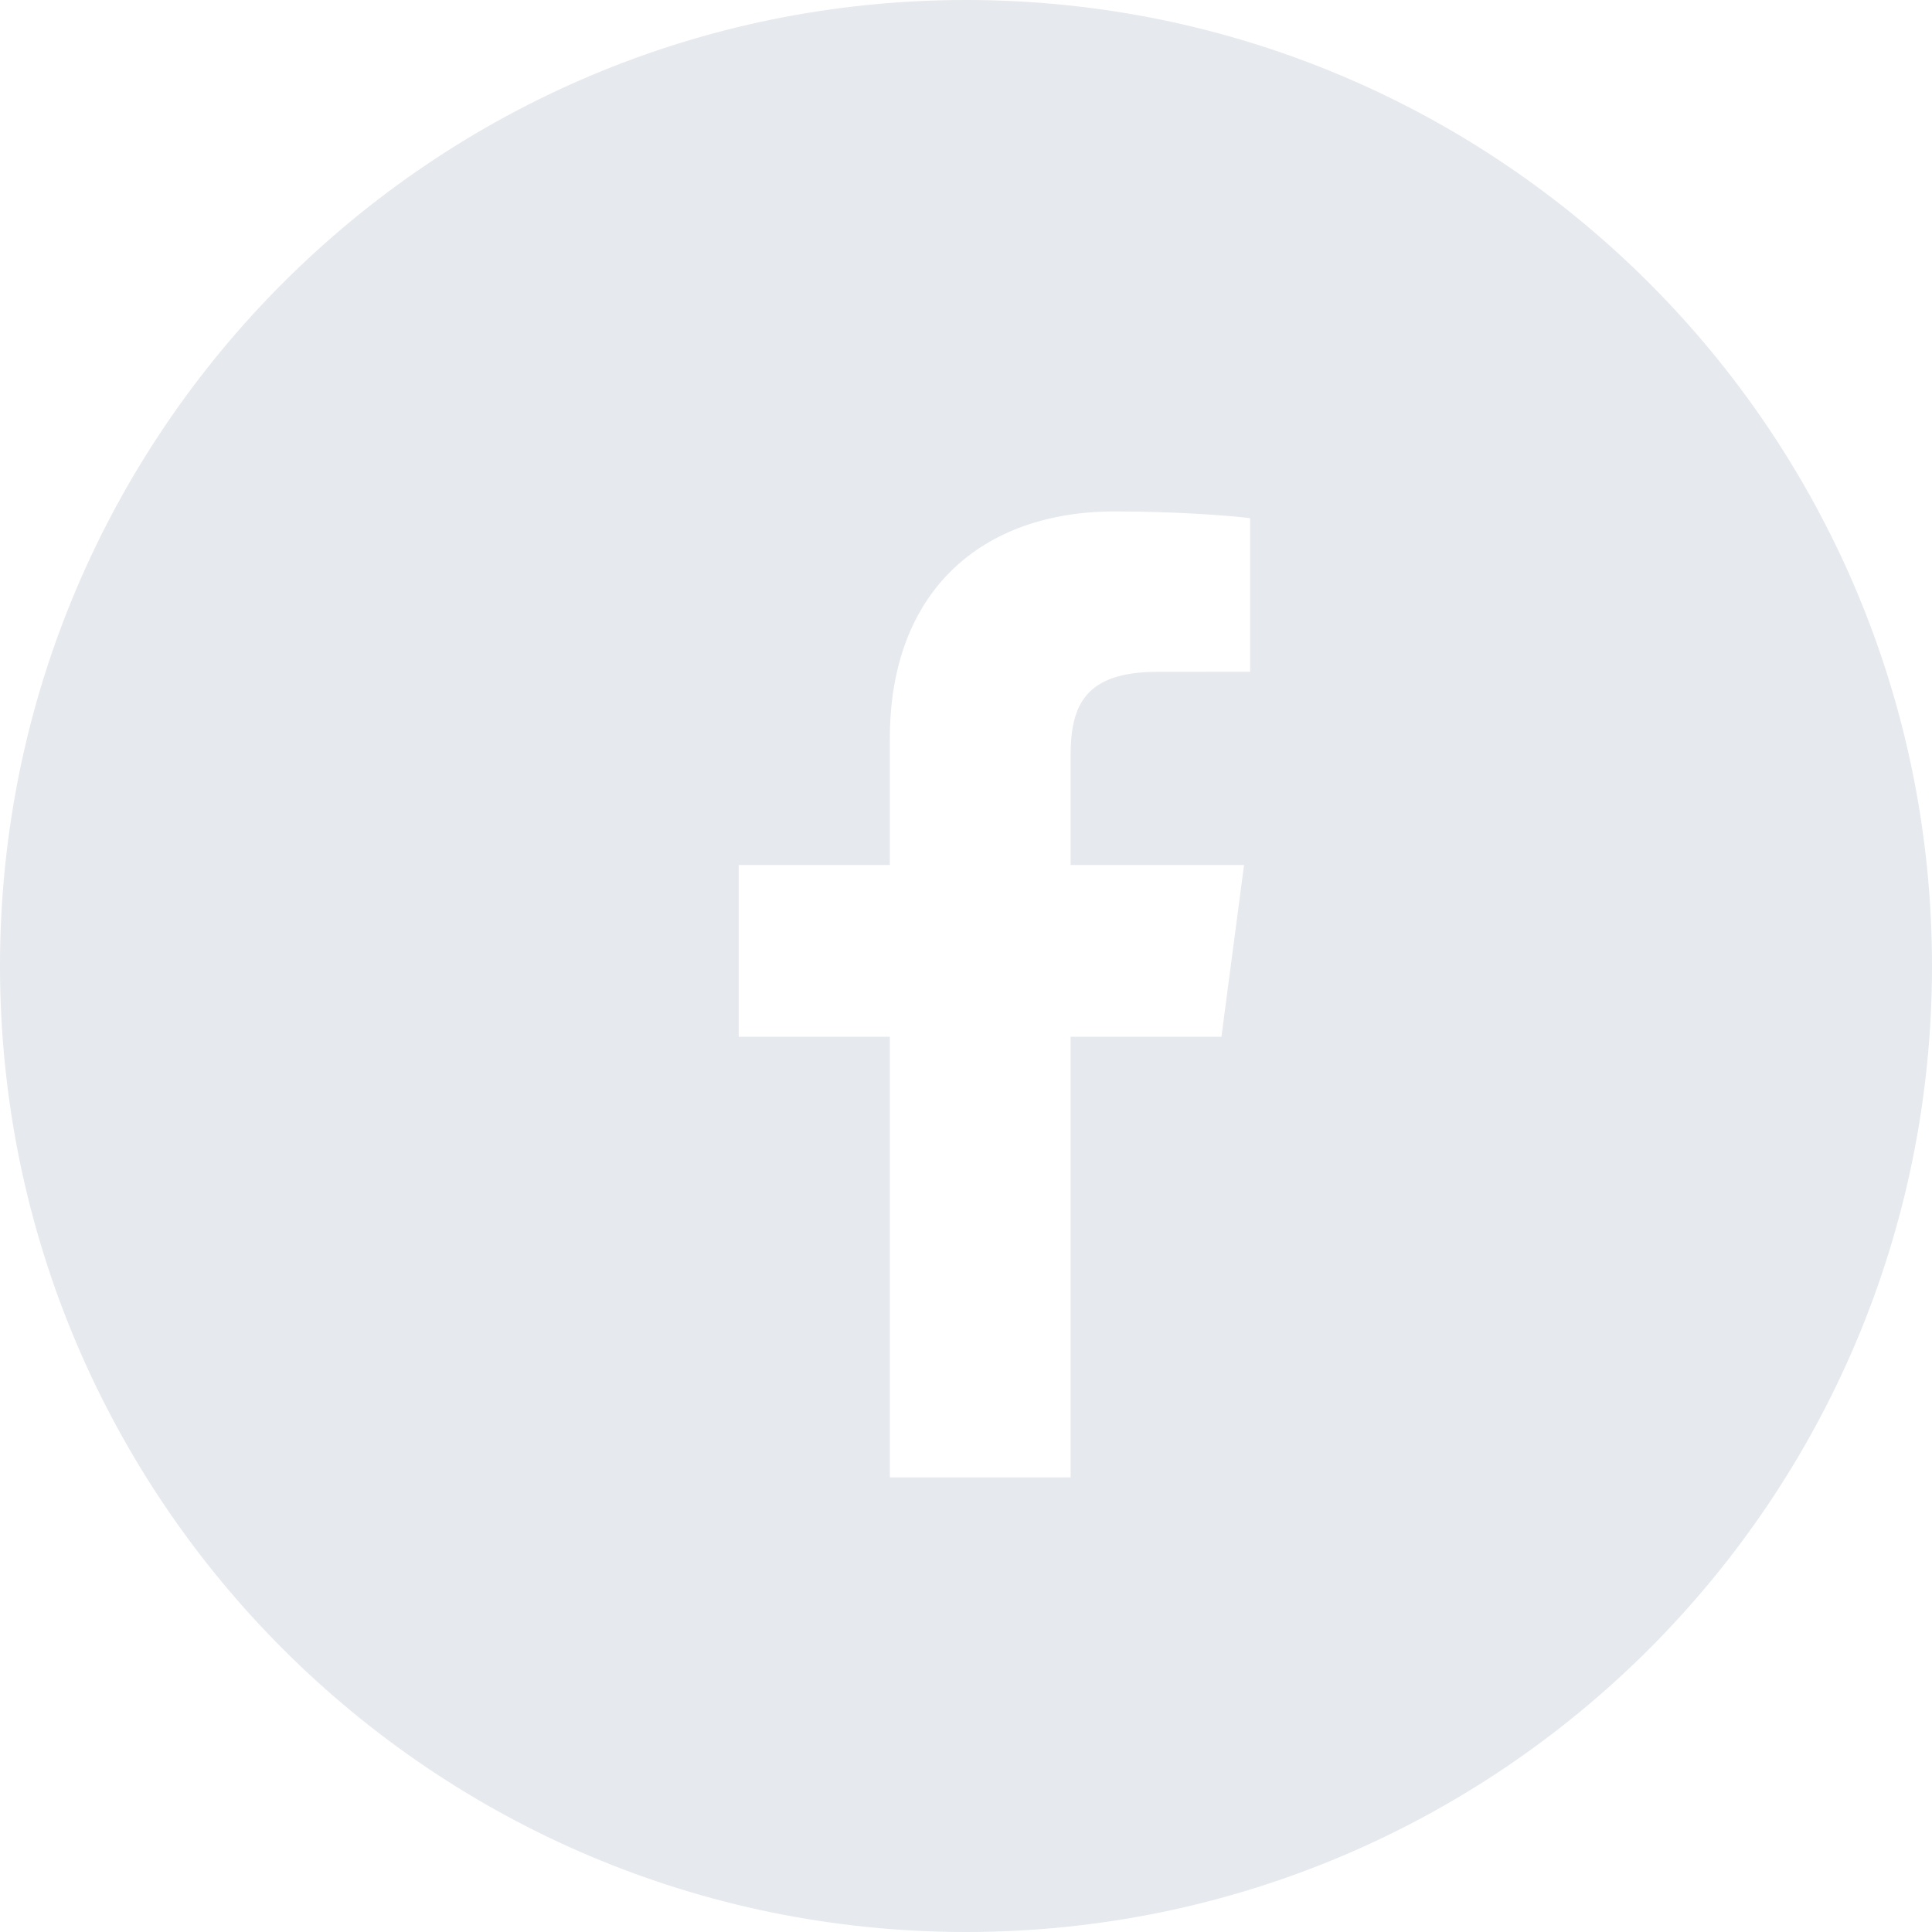 <?xml version="1.0" encoding="UTF-8"?>
<svg width="34px" height="34px" viewBox="0 0 34 34" version="1.1" xmlns="http://www.w3.org/2000/svg" xmlns:xlink="http://www.w3.org/1999/xlink">
    <title>ico-facebook@3x</title>
    <g id="Symbols" stroke="none" stroke-width="1" fill="none" fill-rule="evenodd">
        <g id="footer" transform="translate(-673, -435)" fill="#E6E9ED">
            <path d="M695,446.822 L693.369,446.823 C692.09,446.823 691.841,447.419 691.841,448.294 L691.841,450.223 L694.893,450.223 L694.495,453.246 L691.841,453.246 L691.841,461 L688.66,461 L688.66,453.246 L686,453.246 L686,450.223 L688.66,450.223 L688.66,447.995 C688.66,445.408 690.271,444 692.622,444 C693.749,444 694.717,444.082 695,444.119 L695,446.822 Z M690,435 C680.612,435 673,442.611 673,452 C673,461.388 680.612,469 690,469 C699.389,469 707,461.388 707,452 C707,442.611 699.389,435 690,435 L690,435 Z" id="ico-facebook"></path>
        </g>
    </g>
</svg>